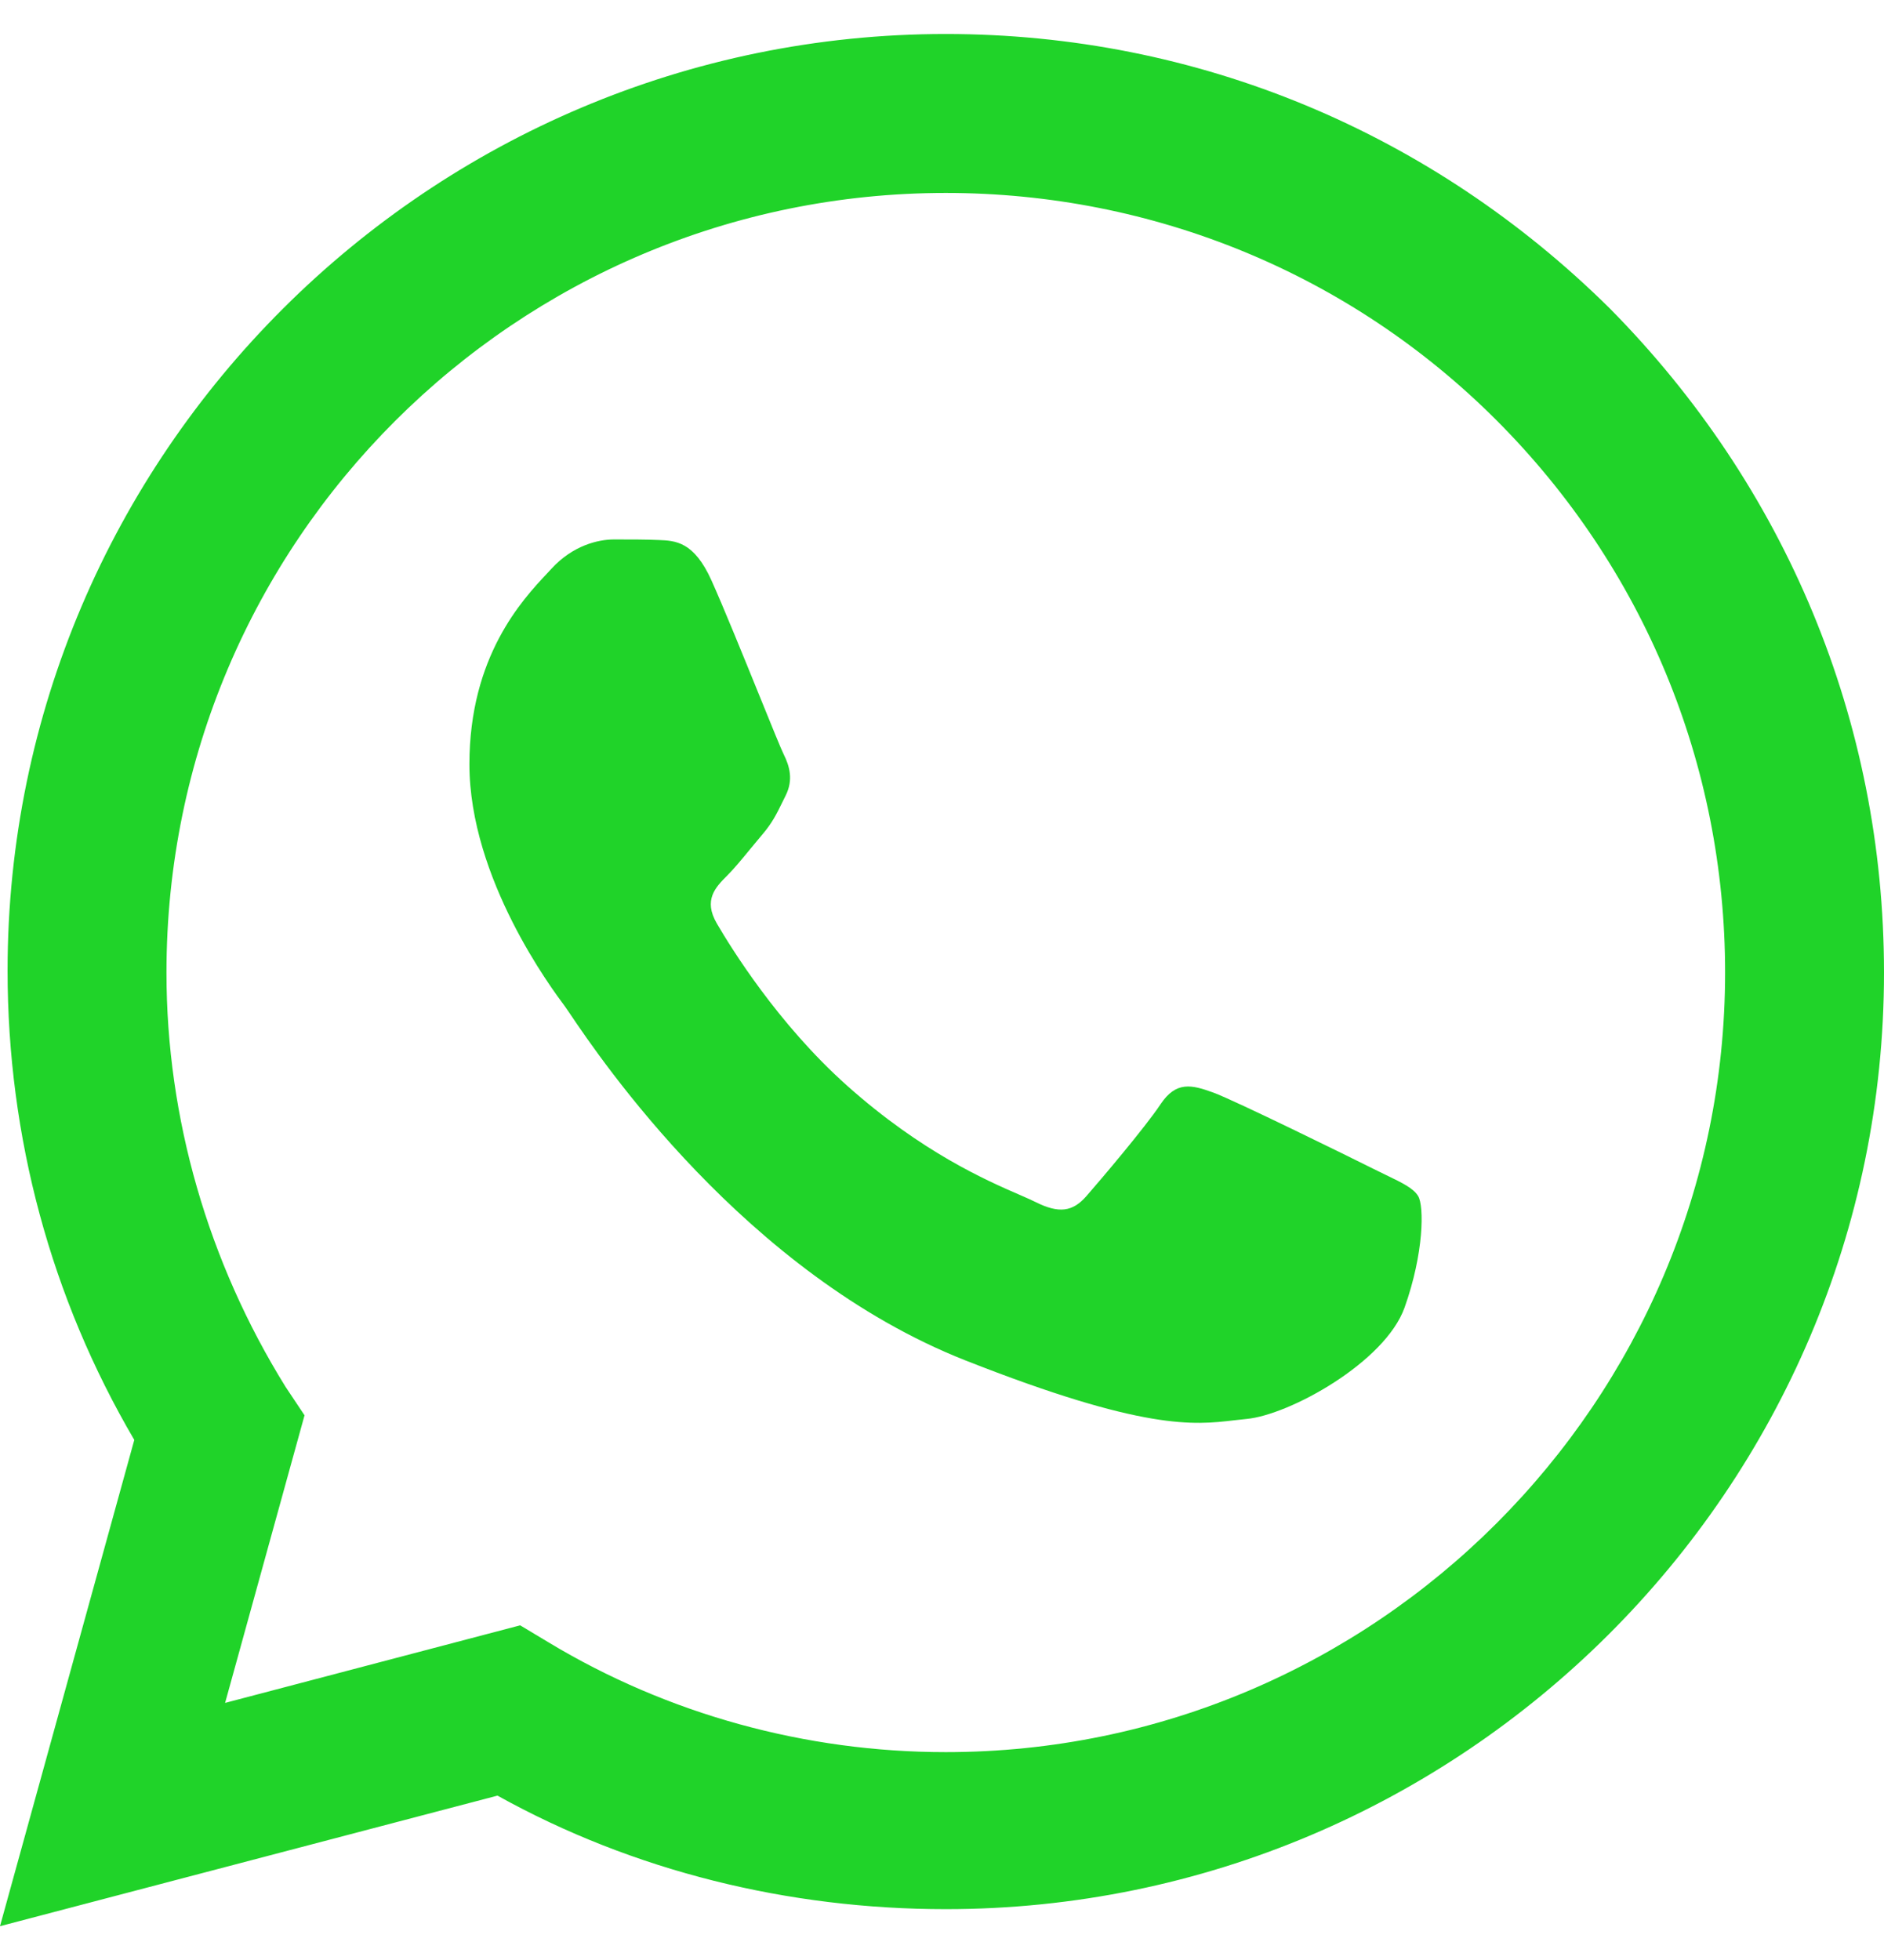 <svg width="50" height="52" viewBox="0 0 50 52" fill="none" xmlns="http://www.w3.org/2000/svg">
<path d="M17.484 14.327C17.927 14.345 18.417 14.366 18.883 15.401C19.201 16.109 19.737 17.428 20.164 18.48C20.478 19.255 20.734 19.884 20.8 20.016C20.955 20.327 21.059 20.69 20.851 21.105C20.82 21.167 20.792 21.226 20.764 21.282C20.608 21.6 20.494 21.833 20.23 22.142C20.127 22.263 20.02 22.393 19.913 22.523C19.699 22.784 19.484 23.045 19.298 23.231C18.986 23.541 18.662 23.878 19.024 24.5C19.387 25.122 20.635 27.157 22.483 28.805C24.469 30.576 26.194 31.324 27.07 31.704C27.242 31.779 27.381 31.84 27.483 31.891C28.105 32.202 28.468 32.15 28.831 31.735C29.194 31.32 30.384 29.92 30.799 29.298C31.213 28.675 31.628 28.779 32.198 28.986C32.768 29.194 35.825 30.698 36.447 31.009C36.568 31.07 36.681 31.124 36.786 31.175C37.22 31.384 37.513 31.526 37.638 31.735C37.794 31.995 37.794 33.239 37.276 34.691C36.758 36.142 34.219 37.542 33.079 37.646C32.969 37.656 32.86 37.669 32.748 37.682C31.695 37.806 30.365 37.962 25.618 36.091C19.777 33.787 15.926 28.079 15.13 26.9C15.065 26.803 15.02 26.737 14.997 26.706L14.99 26.696C14.655 26.248 12.458 23.313 12.458 20.275C12.458 17.412 13.866 15.911 14.513 15.22C14.557 15.173 14.598 15.13 14.634 15.09C15.204 14.468 15.878 14.312 16.292 14.312C16.315 14.312 16.338 14.312 16.36 14.312C16.752 14.312 17.141 14.312 17.484 14.327Z" fill="#20D329"/>
<path fill-rule="evenodd" clip-rule="evenodd" d="M3.564 38.202C1.355 34.437 0.201 30.169 0.201 25.752C0.201 12.047 11.396 0.902 25.1 0.902C31.777 0.902 38.002 3.513 42.721 8.181C47.39 12.9 50 19.125 50 25.802C50 39.507 38.805 50.651 25.1 50.651C20.934 50.651 16.817 49.647 13.203 47.639L0 51.103L3.564 38.202ZM7.58 36.796L8.082 37.549L5.974 45.179L13.805 43.121L14.558 43.573C17.721 45.481 21.386 46.485 25.1 46.485C36.496 46.485 45.783 37.197 45.783 25.802C45.783 20.28 43.624 15.059 39.709 11.143C35.843 7.278 30.622 5.119 25.1 5.119C13.705 5.119 4.418 14.356 4.418 25.802C4.418 29.667 5.522 33.483 7.58 36.796Z" fill="#20D329"/>
</svg>

